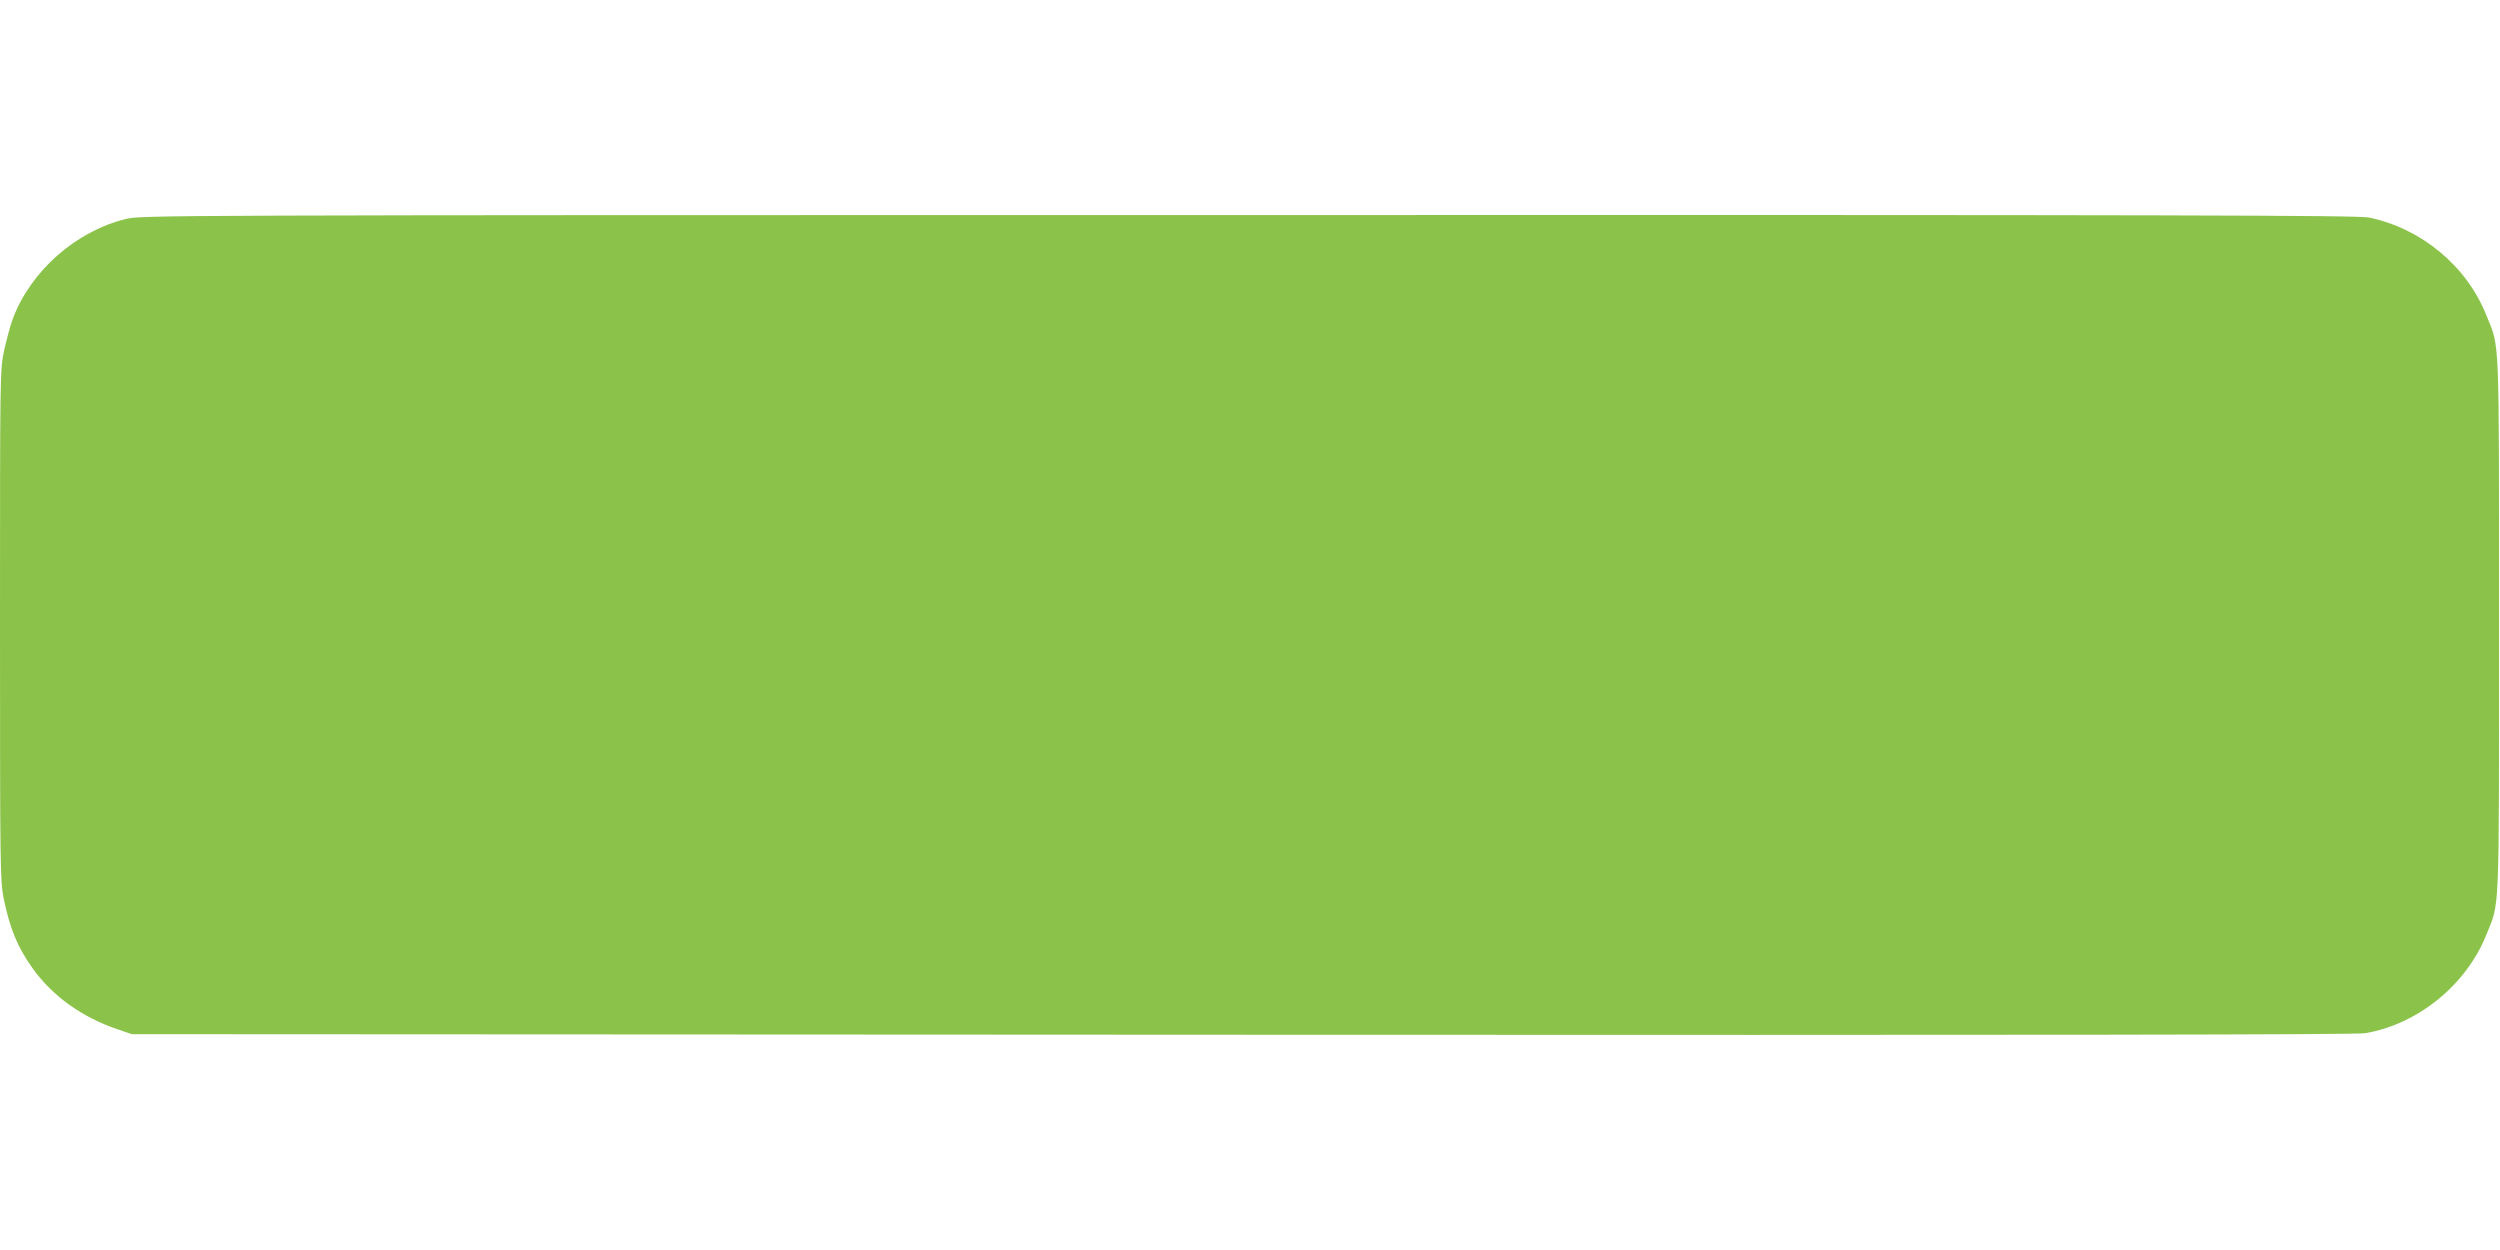 <?xml version="1.0" standalone="no"?>
<!DOCTYPE svg PUBLIC "-//W3C//DTD SVG 20010904//EN"
 "http://www.w3.org/TR/2001/REC-SVG-20010904/DTD/svg10.dtd">
<svg version="1.0" xmlns="http://www.w3.org/2000/svg"
 width="1280pt" height="640pt" viewBox="0 0 1280 640"
 preserveAspectRatio="xMidYMid meet">
<g transform="translate(0,640) scale(0.1,-0.1)"
fill="#8bc34a" stroke="none">
<path d="M645 5279 c-257 -63 -487 -266 -579 -510 -13 -35 -33 -109 -45 -164
-21 -98 -21 -115 -21 -1406 0 -1256 1 -1310 19 -1400 33 -158 70 -246 146
-354 102 -144 255 -254 440 -316 l70 -24 5685 -3 c4111 -2 5703 0 5750 8 270
46 517 247 620 504 69 172 65 65 65 1586 0 1521 4 1414 -65 1586 -100 251
-330 443 -599 500 -56 12 -928 14 -5736 13 -5600 0 -5671 -1 -5750 -20z"/>
</g>
</svg>
